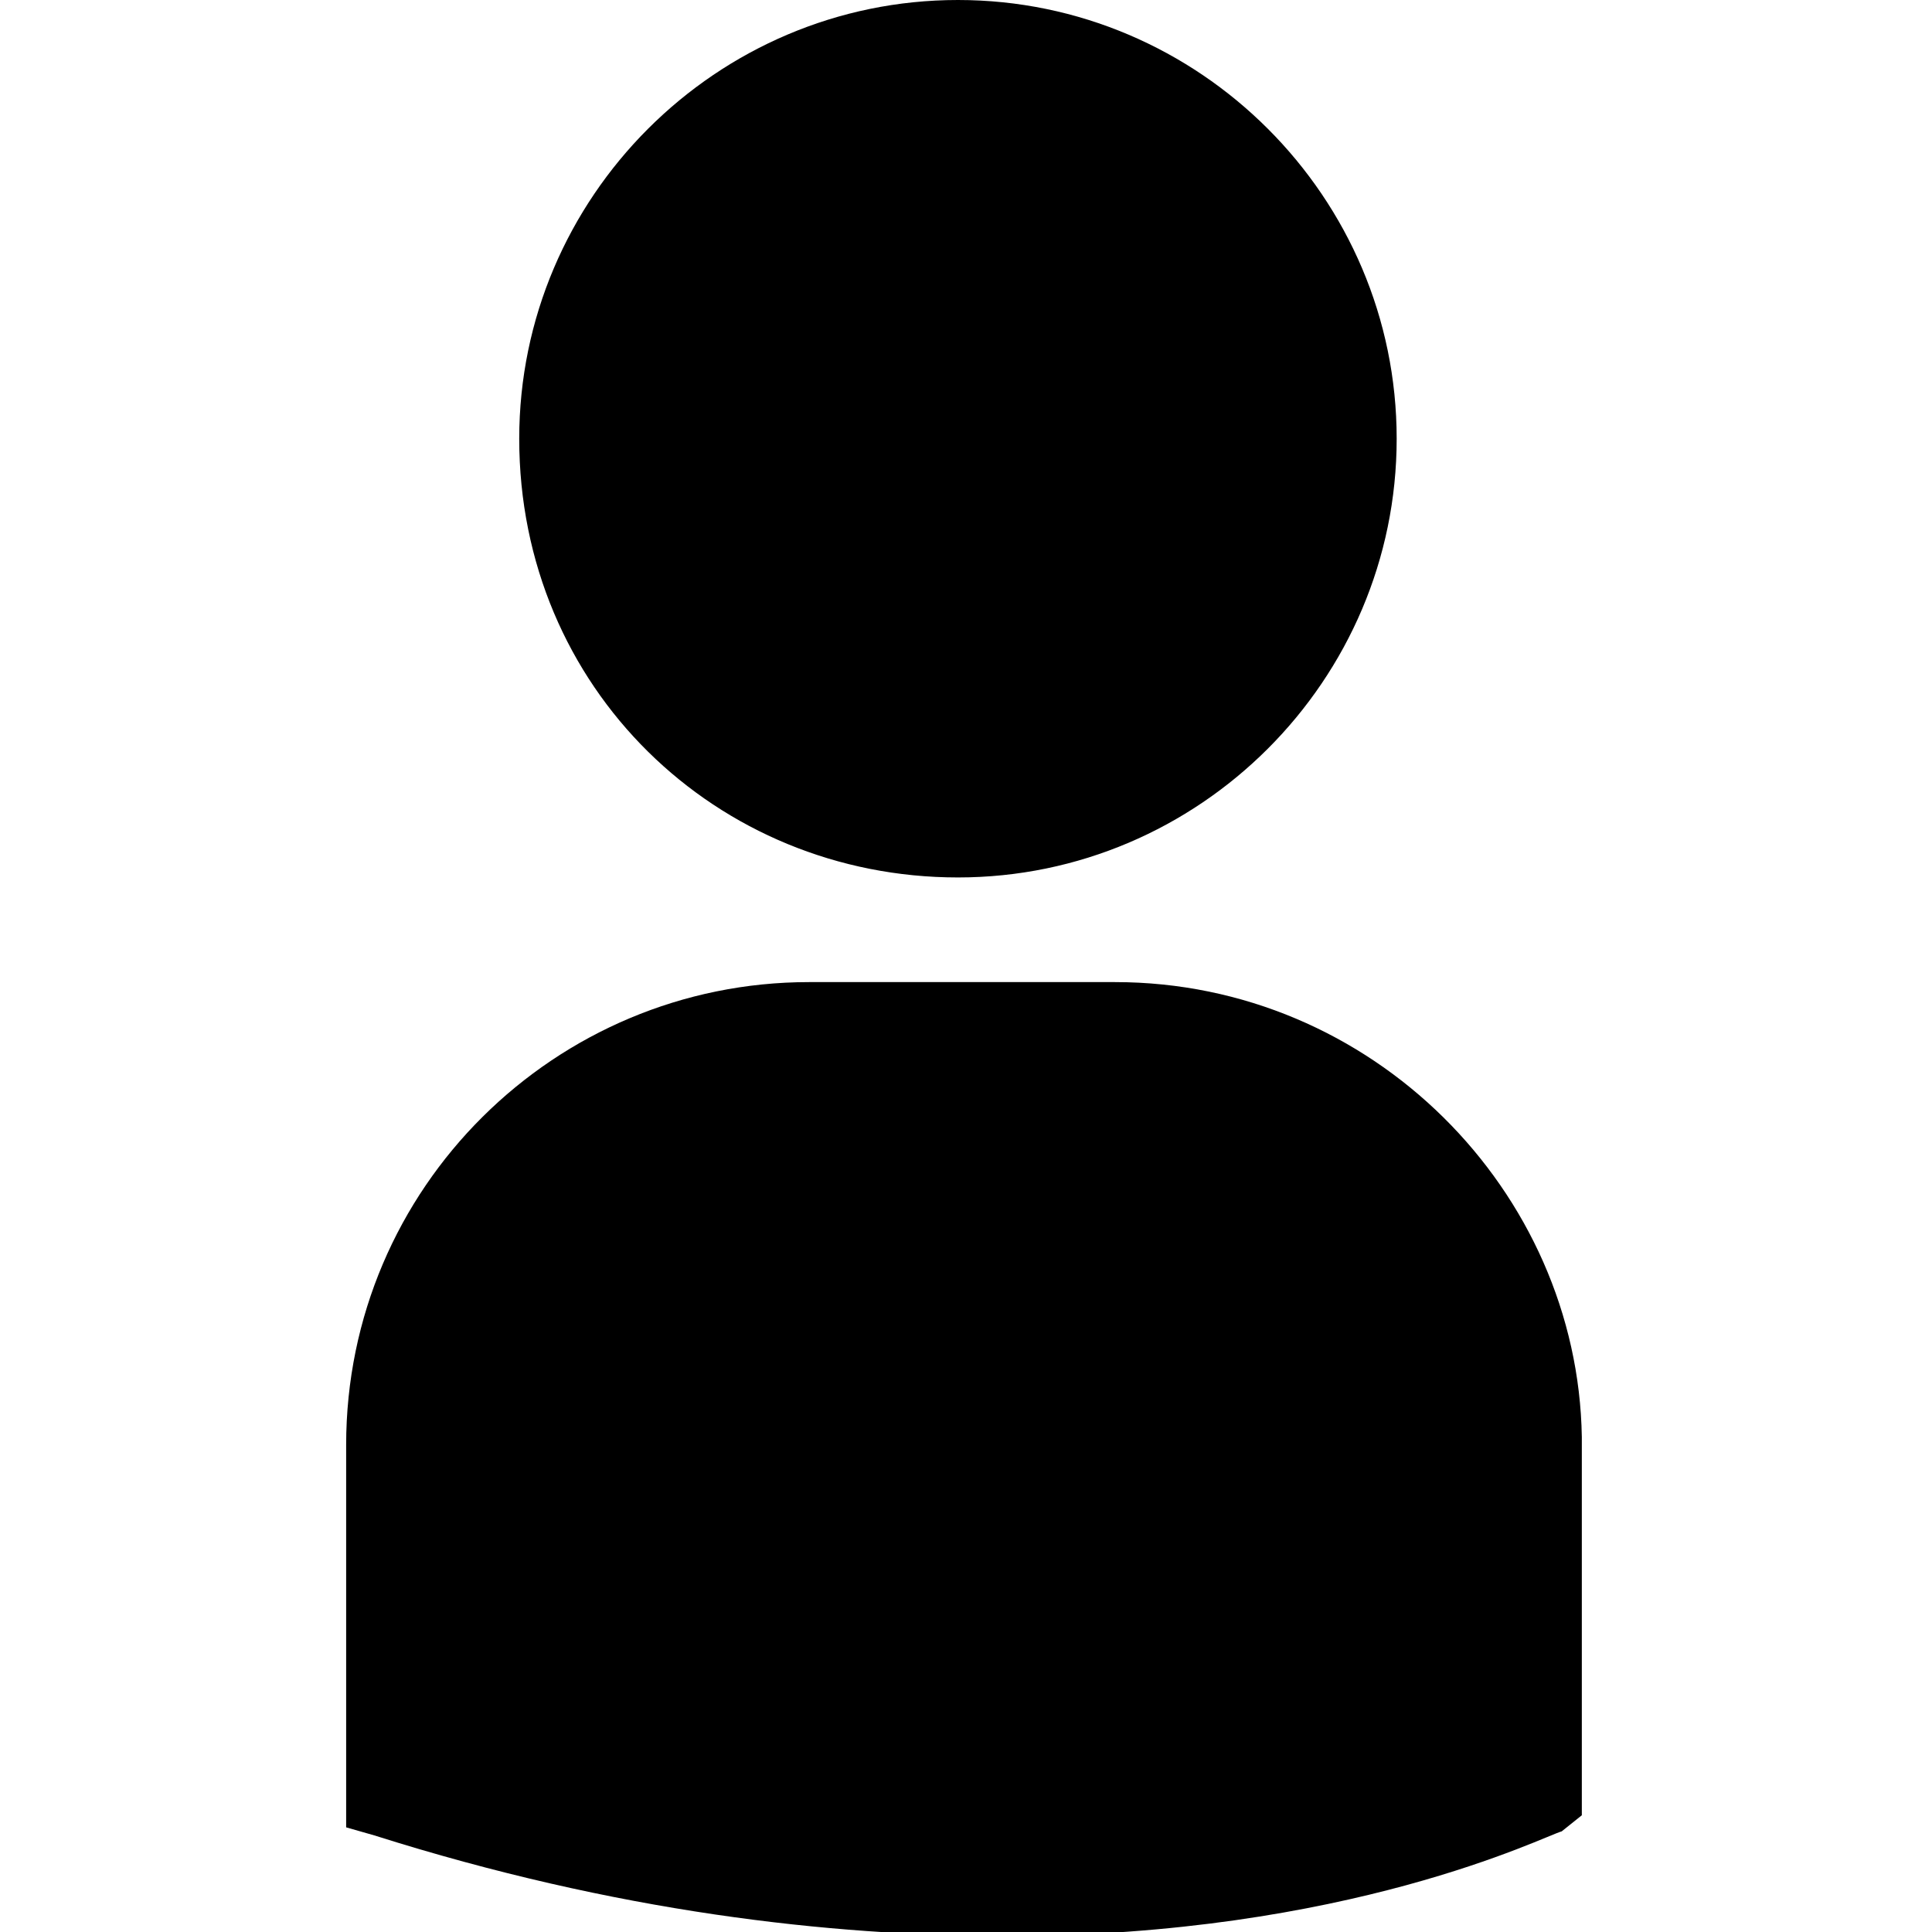 <?xml version="1.0" encoding="utf-8"?>
<!-- Generator: Adobe Illustrator 25.2.3, SVG Export Plug-In . SVG Version: 6.00 Build 0)  -->
<svg version="1.1" id="Layer_1" xmlns="http://www.w3.org/2000/svg" xmlns:xlink="http://www.w3.org/1999/xlink" x="0px" y="0px"
	 width="48px" height="48px" viewBox="0 0 48 48" style="enable-background:new 0 0 48 48;" xml:space="preserve">
<g id="surface1_2_">
	<path d="M12.9,10.9c0-6,4.9-10.9,10.9-10.9s10.9,4.9,10.9,10.9s-4.9,10.9-10.9,10.9S12.9,17.1,12.9,10.9z M27.7,24.4h-7.6
		c-6.3,0-11.5,5.1-11.5,11.5v9.5l0.7,0.2c6,1.9,11.3,2.5,15.7,2.5c8.5,0,13.4-2.5,13.8-2.6l0.5-0.4v-9.4
		C39.2,29.6,34.1,24.4,27.7,24.4z"/>
</g>
</svg>
